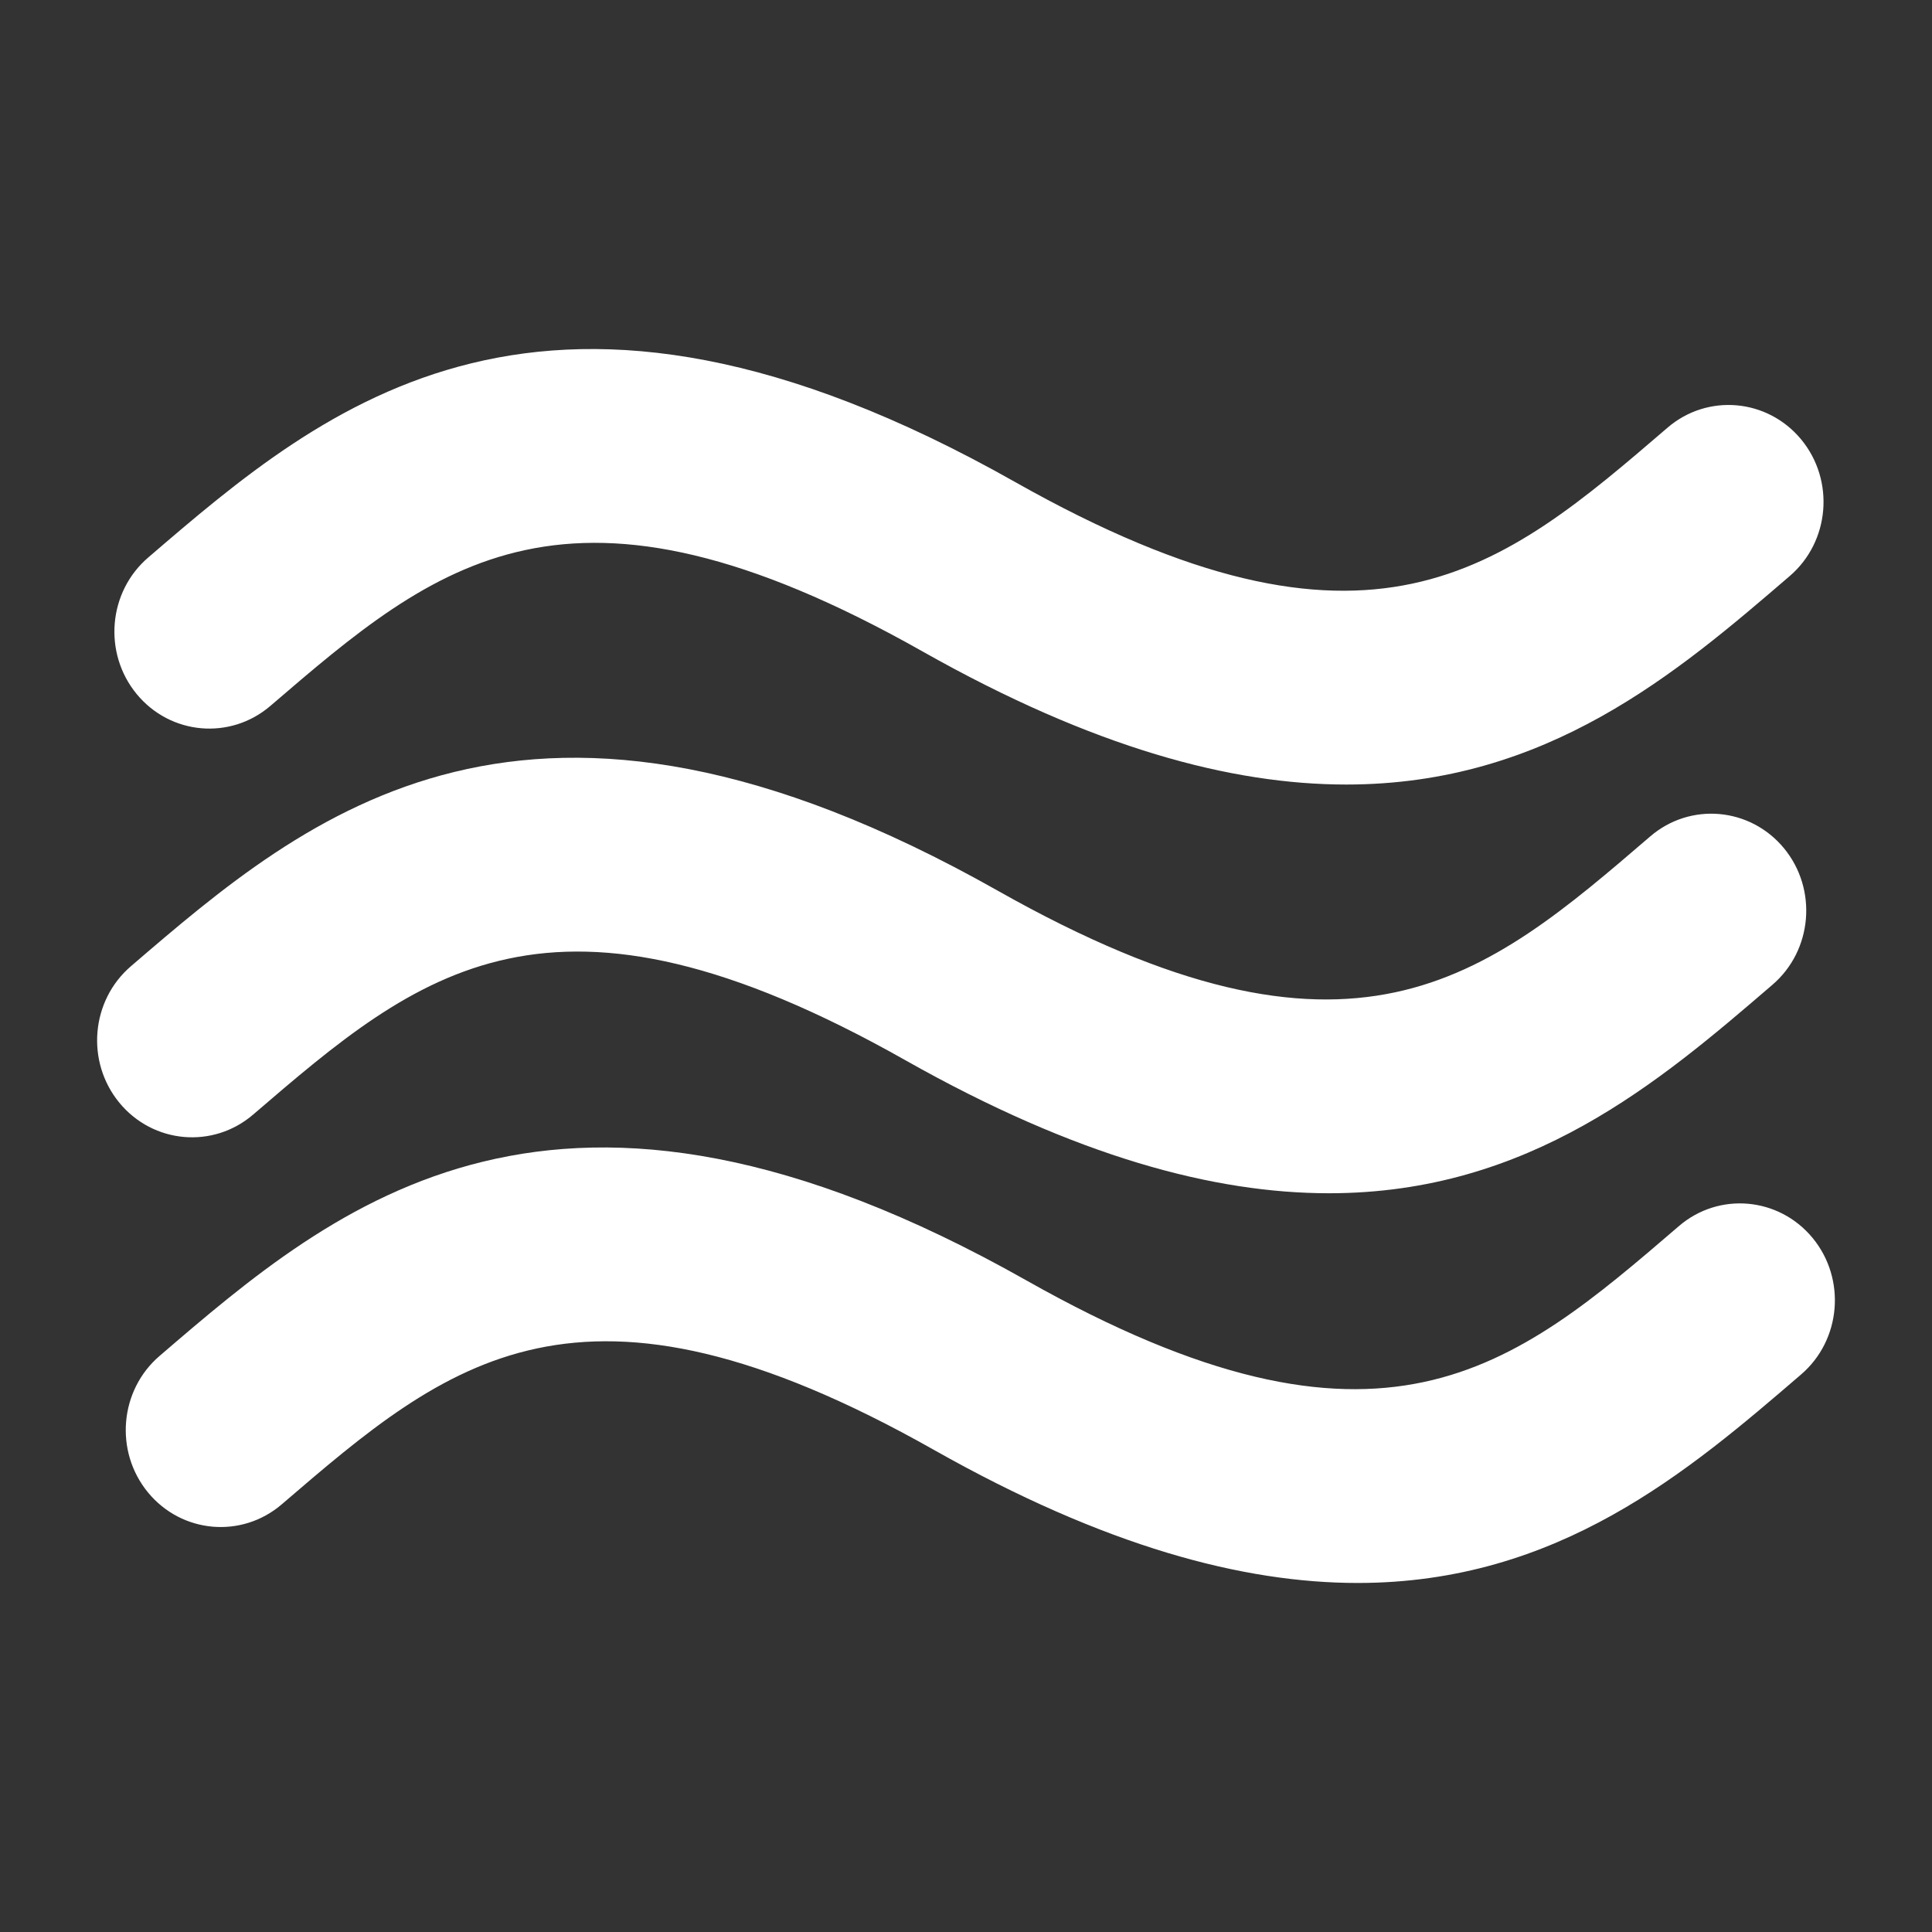 <?xml version="1.0" encoding="utf-8"?>
<!-- Generator: Adobe Illustrator 16.0.0, SVG Export Plug-In . SVG Version: 6.00 Build 0)  -->
<!DOCTYPE svg PUBLIC "-//W3C//DTD SVG 1.1//EN" "http://www.w3.org/Graphics/SVG/1.1/DTD/svg11.dtd">
<svg version="1.1" id="Layer_1" xmlns="http://www.w3.org/2000/svg" xmlns:xlink="http://www.w3.org/1999/xlink" x="0px" y="0px"
	 width="1000px" height="1000px" viewBox="0 0 1000 1000" enable-background="new 0 0 1000 1000" xml:space="preserve">
<rect x="0" y="0" width="1000" height="1000" fill="#333333" stroke="none"/>
<g>
	<path fill="#FFFFFF" d="M139.995,365.333c85.856-73.718,153.727-132.029,337.729-28.027
		c88.417,49.912,159.729,68.769,219.106,68.769c103.909,0,171.286-57.831,229.497-107.889c20.789-17.801,23.468-49.476,5.996-70.696
		c-17.509-21.205-48.514-23.941-69.246-6.094c-85.854,73.771-153.68,132.03-337.776,28.027
		c-243.143-137.348-357.04-39.491-448.564,39.12c-20.784,17.802-23.463,49.471-5.992,70.697
		C88.206,380.444,119.216,383.188,139.995,365.333"/>
	<path fill="#FFFFFF" d="M131.046,576.885c85.854-73.719,153.729-132.03,337.726-28.027
		c88.422,49.912,159.729,68.768,219.106,68.768c103.913,0,171.285-57.831,229.504-107.888c20.787-17.802,23.467-49.477,5.997-70.697
		c-17.51-21.205-48.521-23.941-69.249-6.093c-85.854,73.771-153.685,132.03-337.782,28.027
		c-243.139-137.348-357.036-39.491-448.56,39.12c-20.784,17.802-23.463,49.474-5.995,70.696
		C79.259,591.996,110.269,594.738,131.046,576.885"/>
	<path fill="#FFFFFF" d="M145.876,778.6c85.853-73.718,153.728-132.029,337.727-28.026c88.416,49.912,159.728,68.769,219.107,68.769
		c103.911,0,171.283-57.832,229.497-107.889c20.794-17.803,23.466-49.478,5.996-70.697c-17.509-21.205-48.516-23.942-69.243-6.094
		c-85.854,73.771-153.685,132.029-337.78,28.026c-243.141-137.347-357.036-39.49-448.562,39.121
		c-20.784,17.803-23.462,49.475-5.995,70.697C94.087,793.712,125.098,796.454,145.876,778.6"/>
</g>
</svg>
